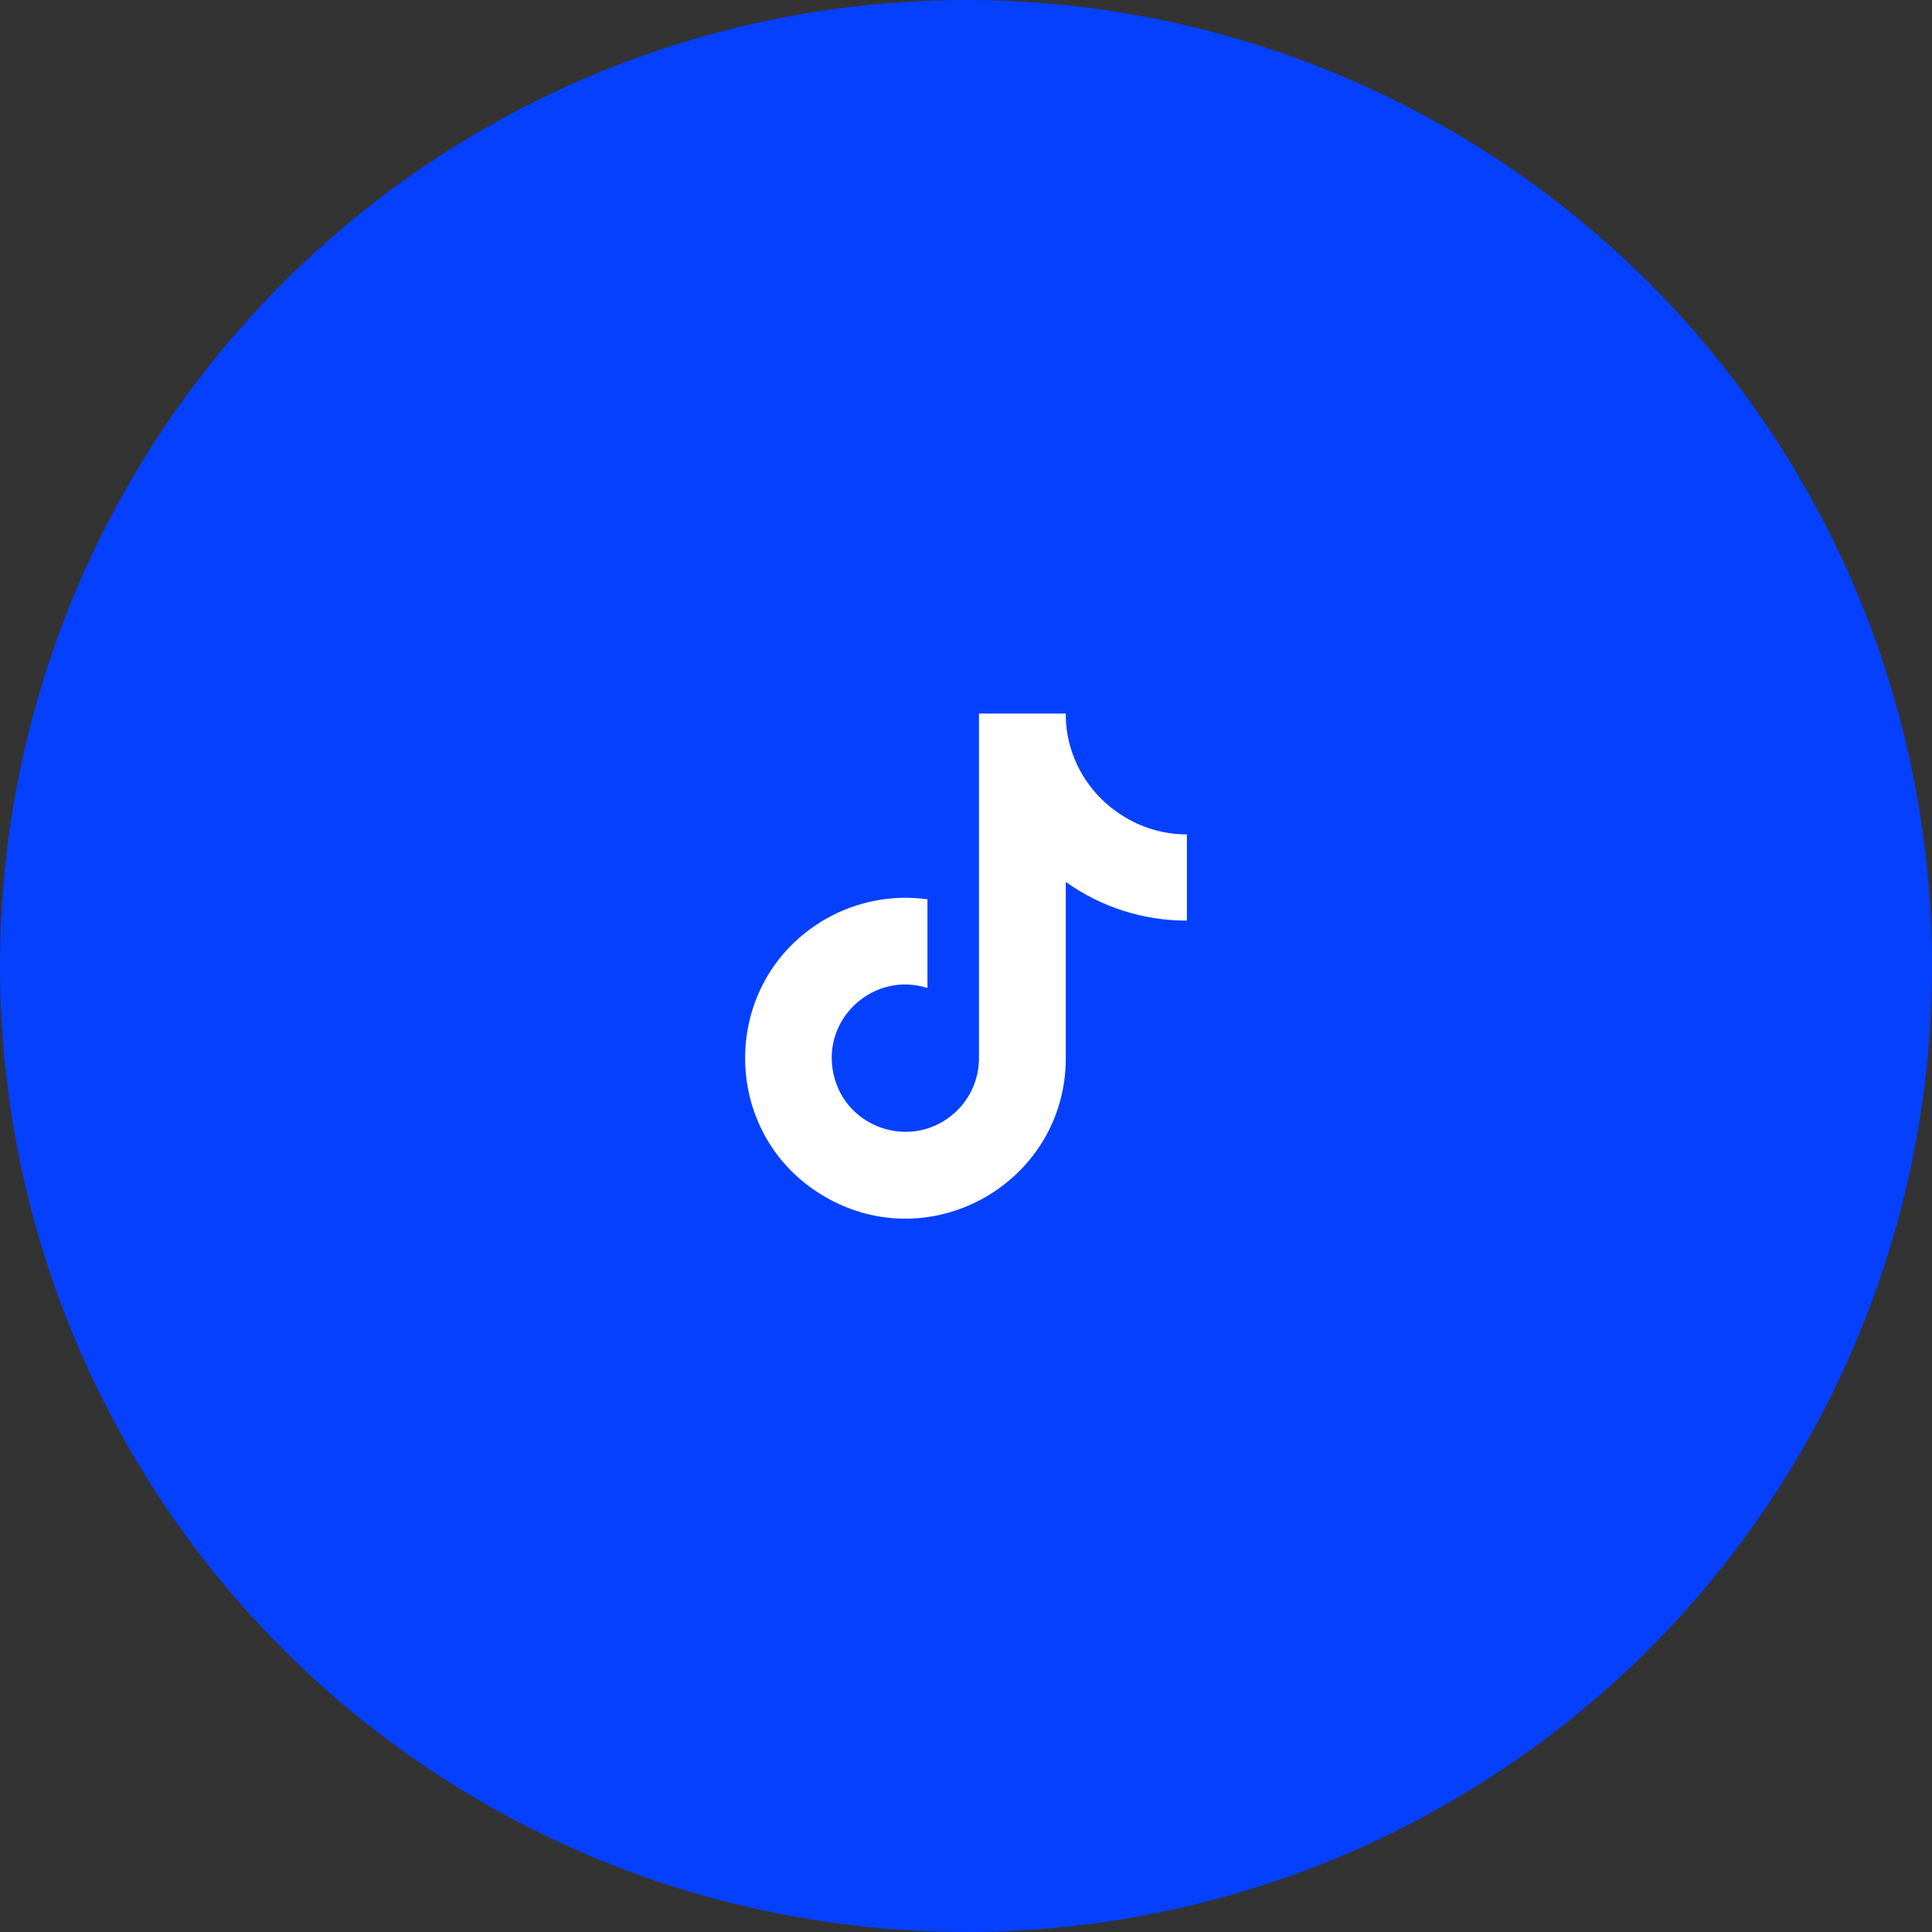<?xml version="1.0" encoding="UTF-8"?>
<svg xmlns="http://www.w3.org/2000/svg" width="60" height="60" viewBox="0 0 60 60" fill="none">
  <rect x="0" y="0" width="60" height="60" fill="#333333" stroke="none"/>
  <circle cx="30" cy="30" r="30" fill="#0540FF"></circle>
  <path d="M36.86 28.59C35.511 28.593 34.196 28.173 33.099 27.388V32.862C33.097 36.696 28.947 39.09 25.628 37.172C22.31 35.254 22.311 30.463 25.632 28.547C26.591 27.994 27.707 27.776 28.803 27.928V30.682C27.125 30.154 25.504 31.641 25.886 33.359C26.268 35.076 28.366 35.736 29.663 34.547C30.135 34.114 30.403 33.503 30.403 32.862V22.16H33.099C33.097 22.388 33.116 22.615 33.156 22.839C33.345 23.851 33.943 24.739 34.807 25.297C35.416 25.699 36.13 25.914 36.86 25.913V28.59Z" fill="white"></path>
</svg>
